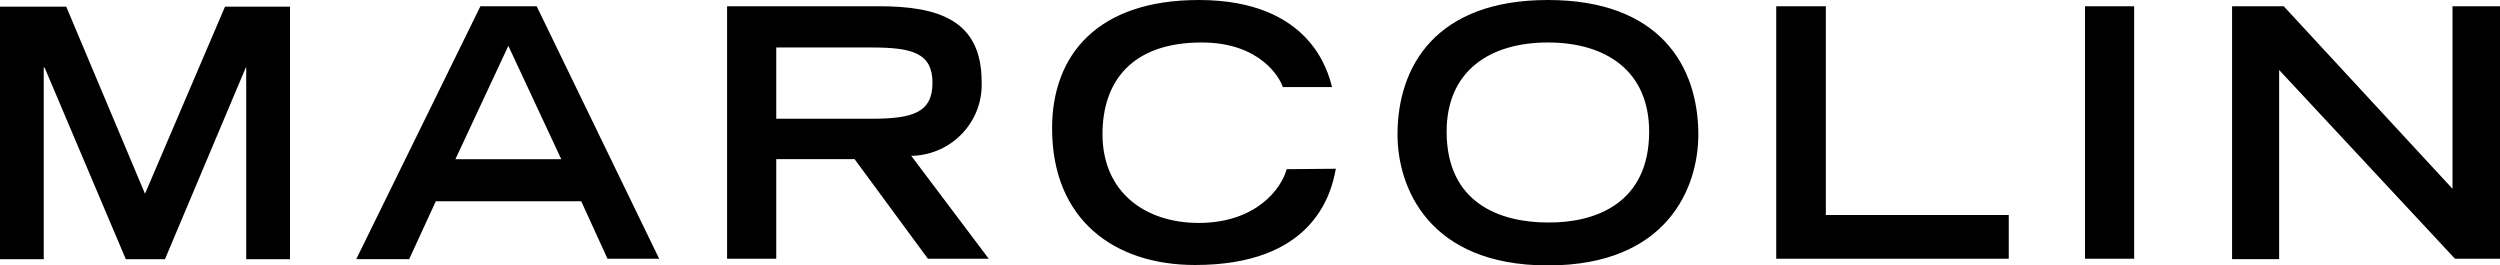 <?xml version="1.0" encoding="utf-8"?>
<!-- Generator: Adobe Illustrator 16.0.0, SVG Export Plug-In . SVG Version: 6.00 Build 0)  -->
<!DOCTYPE svg PUBLIC "-//W3C//DTD SVG 1.1//EN" "http://www.w3.org/Graphics/SVG/1.1/DTD/svg11.dtd">
<svg version="1.1" id="layer" xmlns="http://www.w3.org/2000/svg" xmlns:xlink="http://www.w3.org/1999/xlink" x="0px" y="0px"
	 width="143.477px" height="15.232px" viewBox="0 0 143.477 15.232" enable-background="new 0 0 143.477 15.232"
	 xml:space="preserve">
<path d="M2.558,3.874H2.51v11H0V0.383h3.802L8.322,11.12l4.591-10.737h3.729v14.491h-2.511v-11h-0.024l-4.639,11H7.22L2.558,3.874
	L2.558,3.874z M27.572,0.358H30.8l7.03,14.491h-2.965l-1.508-3.3h-8.345l-1.53,3.324h-3.036L27.572,0.358z M32.211,9.135
	l-3.037-6.504l-3.037,6.504H32.211z M41.727,0.358h8.704c3.419,0,5.906,0.789,5.906,4.328c0.096,2.271-1.674,4.161-3.945,4.256
	c-0.023,0-0.071,0-0.096,0l4.448,5.906h-3.491l-4.208-5.715H44.55v5.715h-2.822V0.358z M50.025,6.814
	c2.319,0,3.491-0.334,3.491-2.056s-1.172-2.033-3.491-2.033H44.55v4.089H50.025z M76.665,9.684
	c-0.287,1.626-1.436,5.524-8.083,5.524c-4.591,0-8.202-2.56-8.202-7.844c0-4.256,2.654-7.364,8.417-7.364
	c6.48,0,7.437,4.208,7.652,4.998h-2.822c-0.167-0.502-1.269-2.56-4.663-2.56c-4.017,0-5.691,2.248-5.691,5.261
	c0,3.324,2.439,5.095,5.523,5.095c3.3,0,4.759-1.985,5.046-3.085L76.665,9.684z M88.836,0c6.385,0,8.632,3.754,8.632,7.724
	c0,3.037-1.77,7.509-8.632,7.509s-8.632-4.496-8.632-7.509C80.204,3.755,82.452,0,88.836,0z M94.646,7.556
	c0-3.491-2.486-5.118-5.811-5.118s-5.812,1.626-5.812,5.118c0,4.113,3.086,5.213,5.812,5.213
	C91.561,12.794,94.646,11.67,94.646,7.556z M101.964,0.358h2.822v11.98h10.498v2.511h-13.345V0.358H101.964z M119.66,0.358h2.821
	v14.491h-2.821V0.358L119.66,0.358z M128.077,0.358h2.988l9.686,10.475V0.358h2.726v14.491h-2.583L130.802,4.017v10.856H128.1V0.358
	H128.077z"/>
</svg>
